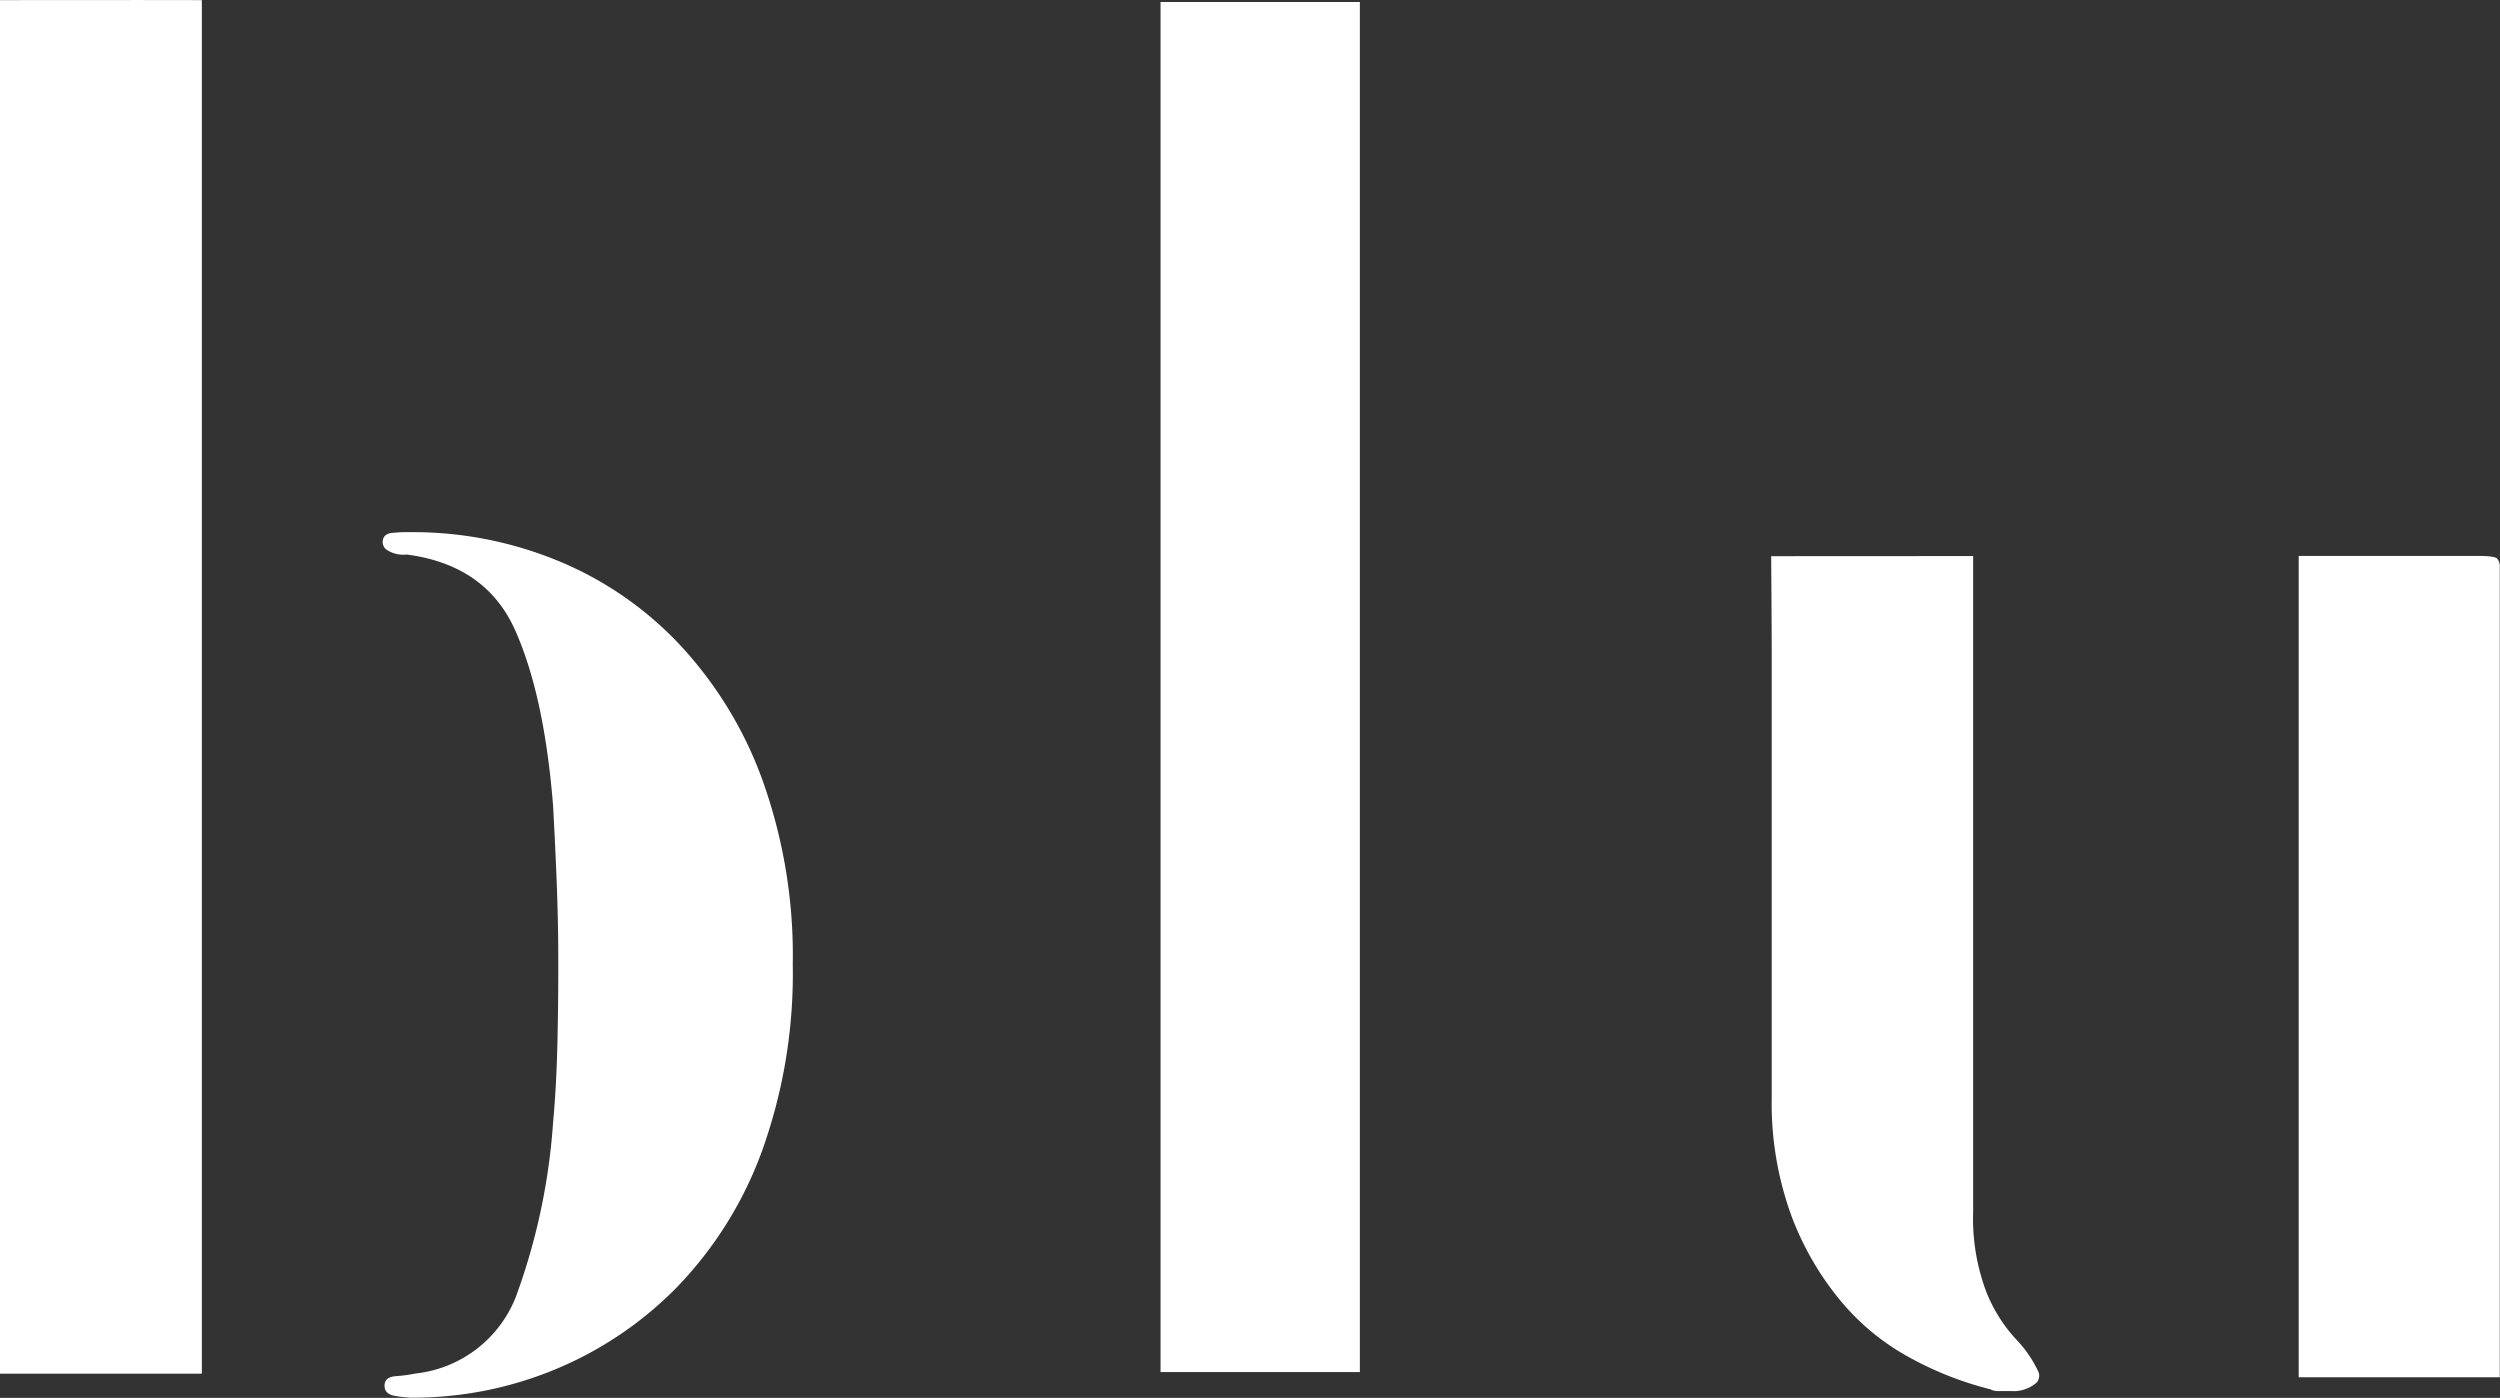 <svg id="Layer_1" data-name="Layer 1" xmlns="http://www.w3.org/2000/svg" viewBox="0 0 226.77 126.8"><rect x="0" y="0" width="226.77" height="126.8" fill="#333333" stroke="none"/><defs><style>.cls-1{fill:#fff;}</style></defs><path class="cls-1" d="M46.66,78.35V202.93H28.35s0-7.07,0-8.42V87.08c0-1.55,0-8.38,0-8.74C32.73,78.34,46.62,78.32,46.66,78.35ZM65.72,126.6a34.55,34.55,0,0,1,13,2.5,31.66,31.66,0,0,1,11.08,7.49,35.82,35.82,0,0,1,7.65,12.33,47.09,47.09,0,0,1,2.81,16.87,47.55,47.55,0,0,1-2.81,17,35,35,0,0,1-7.65,12.25,33.25,33.25,0,0,1-11.08,7.5,33.66,33.66,0,0,1-13,2.57h-.16a11.88,11.88,0,0,1-1.33-.15c-.68-.11-1-.42-1-.94s.34-.8,1-.86a13.83,13.83,0,0,0,1.8-.24,11.06,11.06,0,0,0,9.13-7,57.28,57.28,0,0,0,3.36-15.77q.3-3.27.39-7.1t.08-7.66c0-2.54-.06-5-.16-7.49s-.21-4.6-.31-6.48q-.8-10-3.44-15.92t-9.83-6.87a2.73,2.73,0,0,1-1.88-.47.9.9,0,0,1-.31-.63c0-.52.29-.8.86-.86s1-.07,1.33-.07Z" transform="translate(-28.35 -78.33)"/><path class="cls-1" d="M151.7,78.51c0,.06,0,124,0,124.28l-18.08,0c0-.55,0-7.19,0-8.63V87.1c0-1.12,0-8.27,0-8.59H151.7Z" transform="translate(-28.35 -78.33)"/><path class="cls-1" d="M207.33,128.77v59.5a18.84,18.84,0,0,0,1.17,7.18,13.79,13.79,0,0,0,2.88,4.53,10.76,10.76,0,0,1,1.88,2.81.94.94,0,0,1-.16.94,3.18,3.18,0,0,1-2.34.78h-1.25a1.43,1.43,0,0,1-.62-.16,30.52,30.52,0,0,1-7.34-2.89,21.45,21.45,0,0,1-6.32-5.23,26.63,26.63,0,0,1-4.45-7.8,29.79,29.79,0,0,1-1.72-10.62V137.37c0-1.65-.05-8.59-.05-8.59Zm47.54.25a1,1,0,0,1,.23.7v64.95c0,1.29,0,8.59,0,8.59l-18.24,0c0-.07,0-65.91,0-65.91,0-1,0-8.59,0-8.59h16.67C254.27,128.78,254.72,128.86,254.87,129Z" transform="translate(-28.35 -78.33)"/></svg>